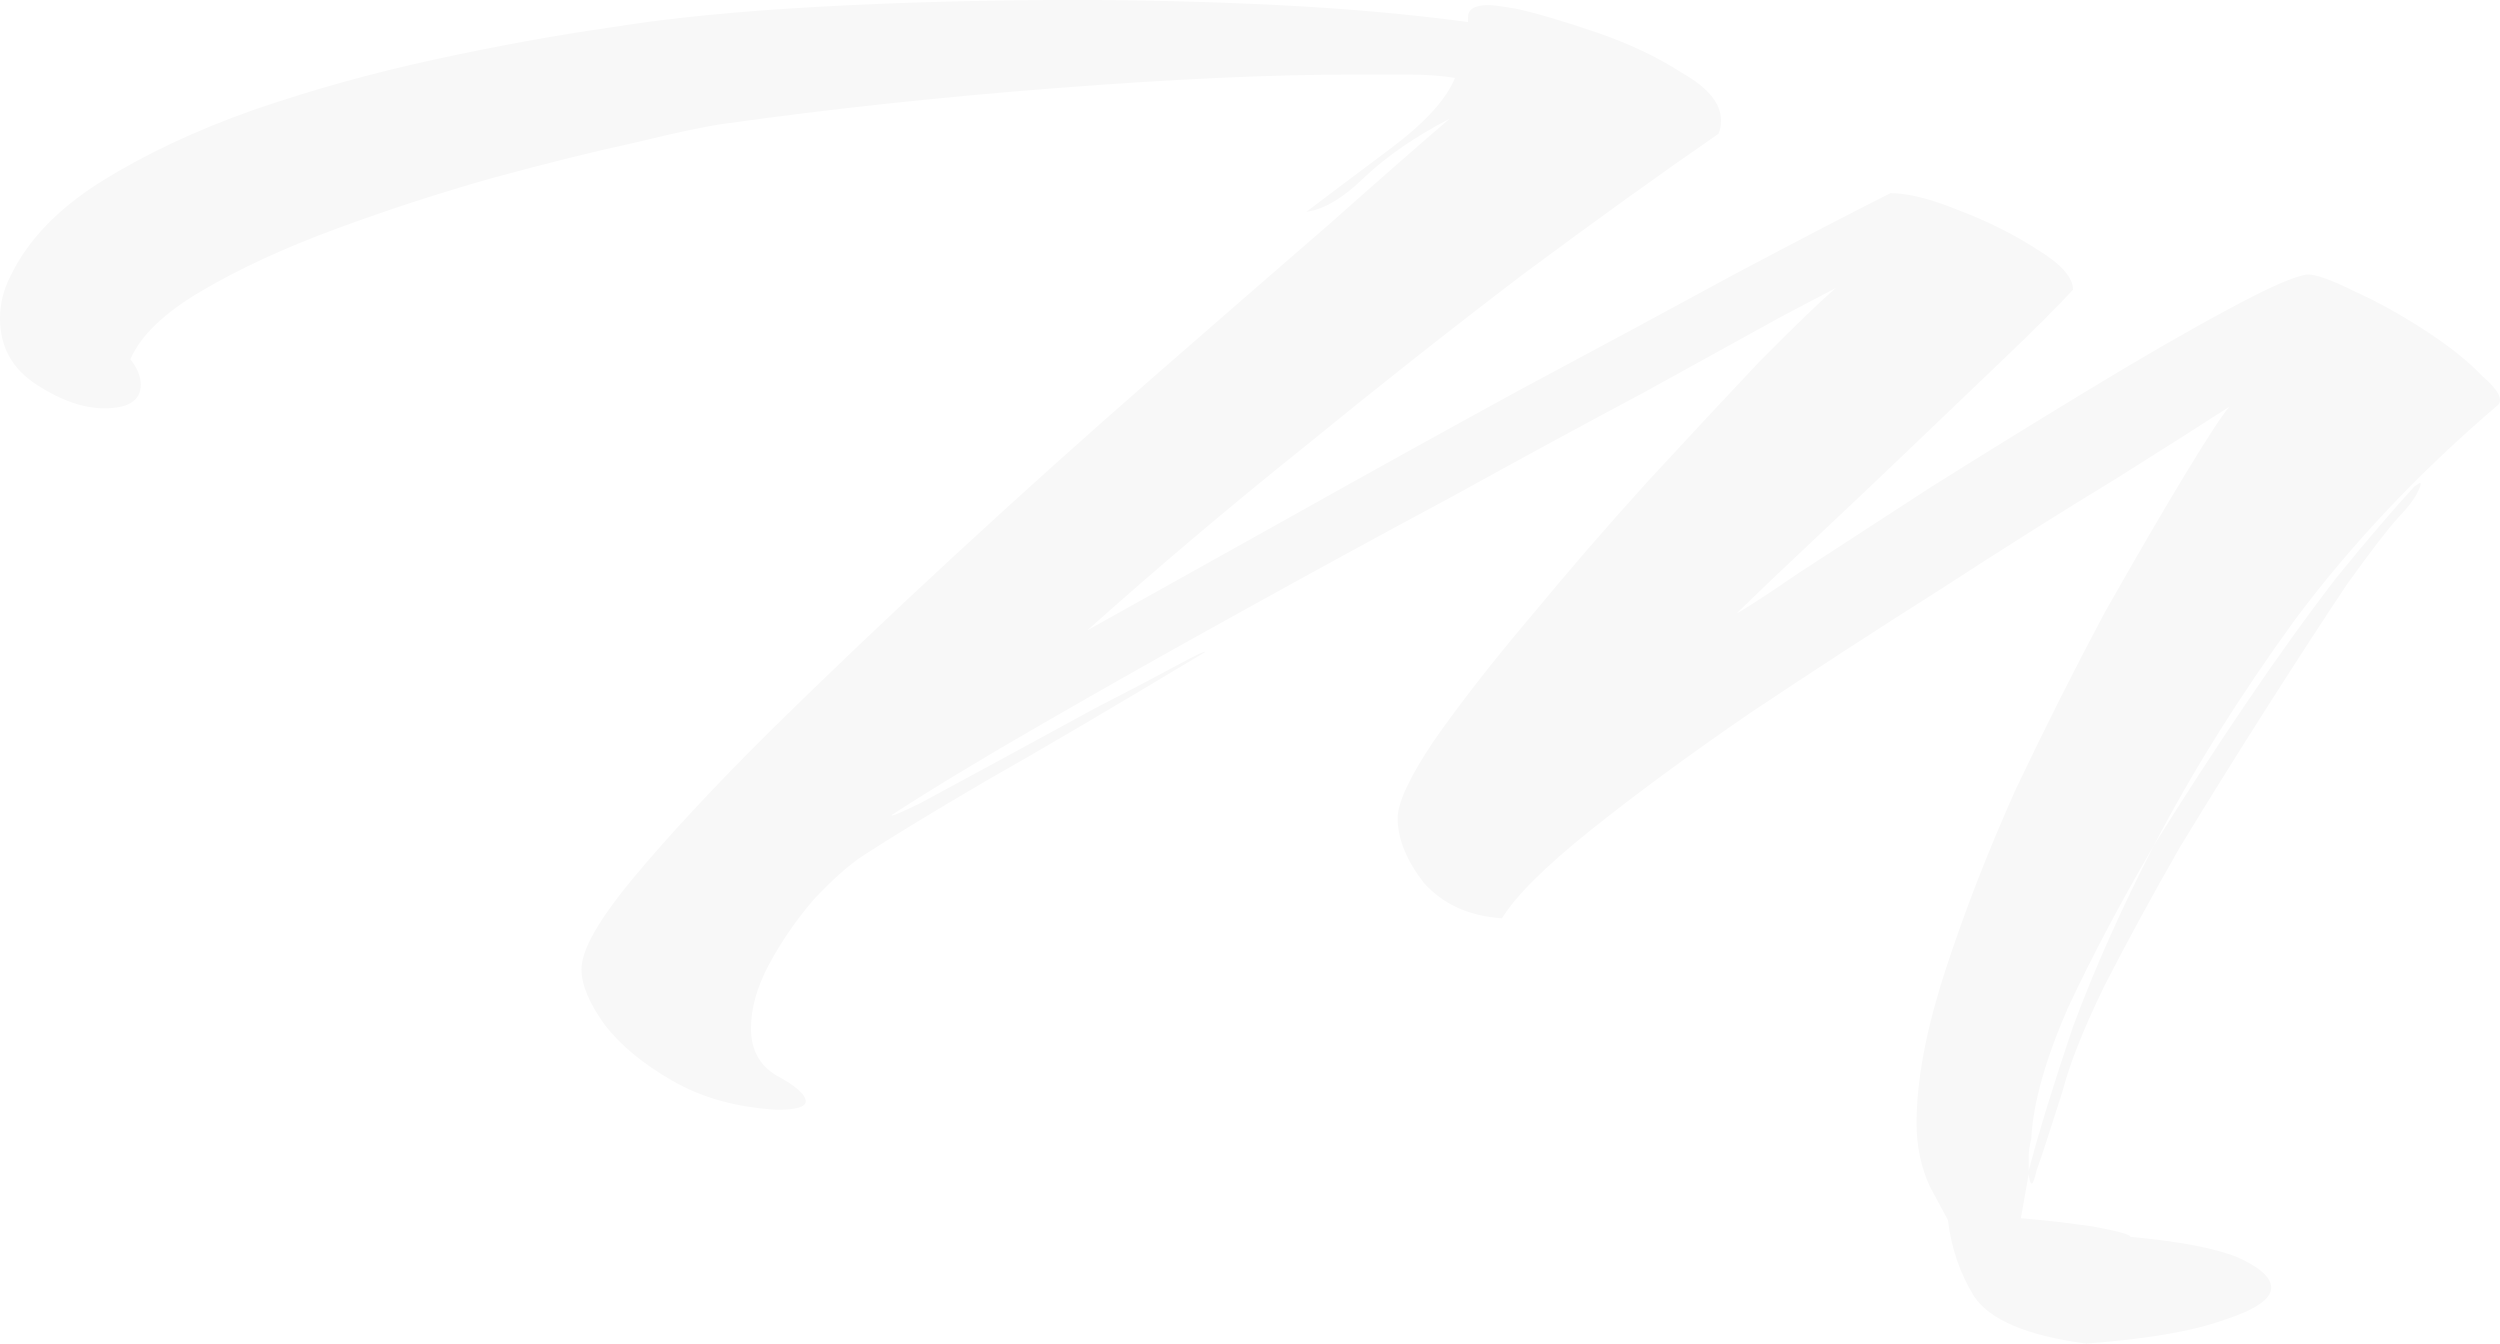 <?xml version="1.0" encoding="UTF-8"?> <svg xmlns="http://www.w3.org/2000/svg" width="2017" height="1084" viewBox="0 0 2017 1084" fill="none"><path d="M1683.03 1084C1635.34 1077.62 1605.19 1064.86 1592.56 1045.72C1581.34 1027.5 1574.33 1006.99 1571.52 984.213L1556.8 956.873C1549.79 941.381 1546.28 924.522 1546.28 906.296C1546.28 871.669 1553.99 830.656 1569.42 783.271C1584.85 735.88 1603.78 687.126 1626.22 637.004C1650.07 586.882 1673.91 539.494 1697.75 494.84C1723 450.186 1744.74 412.822 1762.97 382.749C1781.2 352.676 1793.13 334.45 1798.73 328.071C1779.1 340.829 1748.24 360.422 1706.17 386.85C1664.09 412.367 1617.1 441.984 1565.21 475.703C1513.32 508.509 1462.13 541.772 1411.64 575.491C1362.55 609.209 1319.77 640.649 1283.3 669.811C1246.84 698.973 1223 722.664 1211.78 740.891C1185.13 739.072 1164.09 729.501 1148.66 712.184C1134.64 693.96 1127.62 676.646 1127.62 660.242C1127.62 647.484 1137.44 626.524 1157.08 597.362C1178.12 567.289 1204.06 534.026 1234.92 497.574C1265.78 460.21 1297.33 423.758 1329.59 388.217C1363.25 351.764 1393.4 319.413 1420.06 291.163C1448.1 262.912 1468.44 243.319 1481.06 232.383C1481.06 232.383 1466.33 240.129 1436.88 255.622C1408.83 271.114 1371.67 291.619 1325.38 317.135C1279.1 341.741 1227.91 369.535 1171.81 400.52C1115.71 430.593 1058.9 461.577 1001.4 493.473C945.299 524.457 892.001 554.53 841.51 583.692C792.425 611.943 751.752 636.548 719.493 657.508C718.091 659.331 725.805 656.141 742.635 647.94C759.465 638.826 780.503 627.435 805.749 613.765C832.394 599.184 858.343 585.059 883.589 571.39C910.234 557.72 931.977 546.329 948.802 537.216C965.635 528.103 973.352 524.457 971.944 526.28C897.615 570.934 838.711 605.563 795.229 630.169C753.154 654.774 720.194 674.823 696.352 690.315C685.132 697.605 671.808 709.456 656.38 725.857C642.354 742.258 630.434 759.575 620.615 777.802C610.798 796.028 605.889 813.338 605.889 829.746C605.889 847.064 612.902 859.821 626.927 868.018C633.939 871.669 639.55 875.312 643.757 878.956C647.965 882.6 650.069 885.793 650.069 888.528C650.069 893.081 642.354 895.357 626.927 895.357C594.669 893.539 566.618 885.793 542.776 872.12C518.933 858.453 500.7 843.413 488.078 827.012C475.455 809.694 469.143 794.661 469.143 781.904C469.143 766.412 483.169 741.807 511.219 708.089C539.269 674.367 575.735 635.181 620.615 590.527C666.899 544.962 716.689 497.574 769.984 448.363C823.28 399.152 876.576 351.309 929.874 304.832C983.164 258.356 1030.86 216.891 1072.93 180.439C1115.01 143.075 1147.26 114.825 1169.7 95.687C1141.65 110.268 1118.51 126.216 1100.28 143.531C1083.45 159.934 1068.02 169.048 1053.99 170.87C1070.82 158.112 1093.26 141.253 1121.31 120.292C1149.37 99.333 1166.9 80.195 1173.91 62.88C1162.69 61.058 1150.07 60.146 1136.05 60.146C1122.02 60.146 1107.29 60.146 1091.86 60.146C1025.95 60.146 946.003 63.791 852.034 71.082C758.063 78.372 669.002 87.941 584.852 99.788C570.826 101.611 546.983 106.623 513.323 114.824C479.662 122.115 441.093 131.684 397.615 143.531C355.539 155.378 313.463 169.048 271.388 184.539C229.312 200.032 192.846 216.891 161.991 235.117C132.538 252.432 113.604 270.658 105.189 289.796C110.799 297.086 113.604 303.921 113.604 310.3C113.604 323.059 103.787 329.437 84.151 329.437C67.321 329.437 49.088 323.059 29.453 310.3C9.818 297.542 0 279.771 0 256.988C0 245.142 2.805 233.75 8.415 222.815C22.44 193.653 46.984 168.136 82.047 146.265C117.11 124.394 157.784 105.256 204.066 88.853C251.752 72.449 300.841 58.779 351.332 47.844C401.822 36.908 449.508 28.25 494.389 21.871C539.269 14.581 594.669 9.113 660.588 5.468C726.506 1.823 795.23 0 866.756 0C921.453 0 976.159 1.367 1030.86 4.101C1085.55 6.835 1136.74 11.391 1184.43 17.77V13.67C1184.43 7.29 1190.04 4.101 1201.26 4.101C1204.06 4.101 1211.08 5.012 1222.3 6.835C1239.13 10.48 1260.87 16.859 1287.51 25.972C1314.16 35.085 1337.31 46.021 1356.94 58.779C1377.98 70.626 1388.49 83.385 1388.49 97.054C1388.49 101.611 1387.8 105.256 1386.39 107.99C1340.1 139.885 1287.51 177.705 1228.61 221.448C1171.1 265.19 1112.2 311.667 1051.89 360.878C991.584 409.177 933.376 458.388 877.279 508.509C926.363 481.171 981.06 450.642 1041.37 416.923C1103.08 382.293 1164.79 348.119 1226.5 314.401C1289.62 280.683 1347.12 249.698 1399.02 221.448C1452.31 193.197 1494.39 171.326 1525.24 155.834C1539.26 155.834 1557.5 160.39 1579.94 169.503C1603.78 178.616 1624.82 189.096 1643.05 200.943C1662.69 212.79 1672.5 223.726 1672.5 233.75C1659.89 247.42 1641.65 265.646 1617.81 288.429C1593.97 311.212 1568.72 335.361 1542.07 360.878C1515.42 386.395 1489.48 411 1464.23 434.694C1438.98 458.388 1417.94 478.437 1401.12 494.84C1406.73 492.106 1423.56 481.171 1451.61 462.033C1481.06 442.895 1516.13 420.113 1556.8 393.684C1598.87 367.257 1640.95 341.285 1683.03 315.768C1726.51 289.34 1764.37 267.469 1796.63 250.154C1830.29 231.927 1852.03 222.359 1861.85 221.448C1868.86 221.448 1881.48 226.004 1899.71 235.117C1917.95 243.319 1936.88 253.799 1956.52 266.558C1976.16 279.315 1991.58 291.619 2002.8 303.465C2015.42 314.401 2019.63 322.147 2015.42 326.703C1952.31 380.471 1897.61 438.339 1851.33 500.308C1806.45 562.277 1768.58 622.879 1737.73 682.114C1761.56 643.839 1786.11 606.019 1811.36 568.656C1836.6 531.292 1861.15 497.118 1884.98 466.133C1910.23 435.149 1931.27 410.544 1948.1 392.318C1950.91 390.495 1952.31 389.584 1952.31 389.584C1953.71 389.584 1953.01 392.318 1950.21 397.786C1947.4 403.254 1942.49 409.633 1935.48 416.923C1927.06 426.036 1913.04 444.262 1893.41 471.601C1875.17 498.941 1854.13 531.292 1830.29 568.656C1806.45 606.019 1782.6 644.294 1758.77 683.48C1736.32 722.664 1715.98 760.033 1697.75 795.57C1680.92 830.205 1669.7 858.453 1664.09 880.324C1654.27 911.307 1647.26 932.726 1643.05 944.567C1640.25 957.331 1638.14 958.241 1636.74 947.302L1630.43 982.845C1651.46 984.671 1671.1 986.948 1689.34 989.682C1708.97 993.326 1718.79 996.061 1718.79 997.879C1758.06 1001.53 1786.81 1006.99 1805.04 1014.29C1823.27 1022.48 1832.39 1030.69 1832.39 1038.89C1832.39 1048.01 1819.77 1056.66 1794.53 1064.86C1769.28 1073.98 1732.11 1080.36 1683.03 1084ZM1636.74 944.567C1645.16 912.674 1657.08 873.945 1672.5 828.379C1689.34 782.813 1711.07 734.061 1737.73 682.114C1711.07 727.676 1687.94 771.423 1668.3 813.338C1650.07 855.261 1640.25 890.346 1638.85 918.595C1637.45 924.064 1636.74 929.075 1636.74 933.636C1636.74 938.189 1636.74 941.84 1636.74 944.567Z" fill="#190E0E" fill-opacity="0.03"></path></svg> 